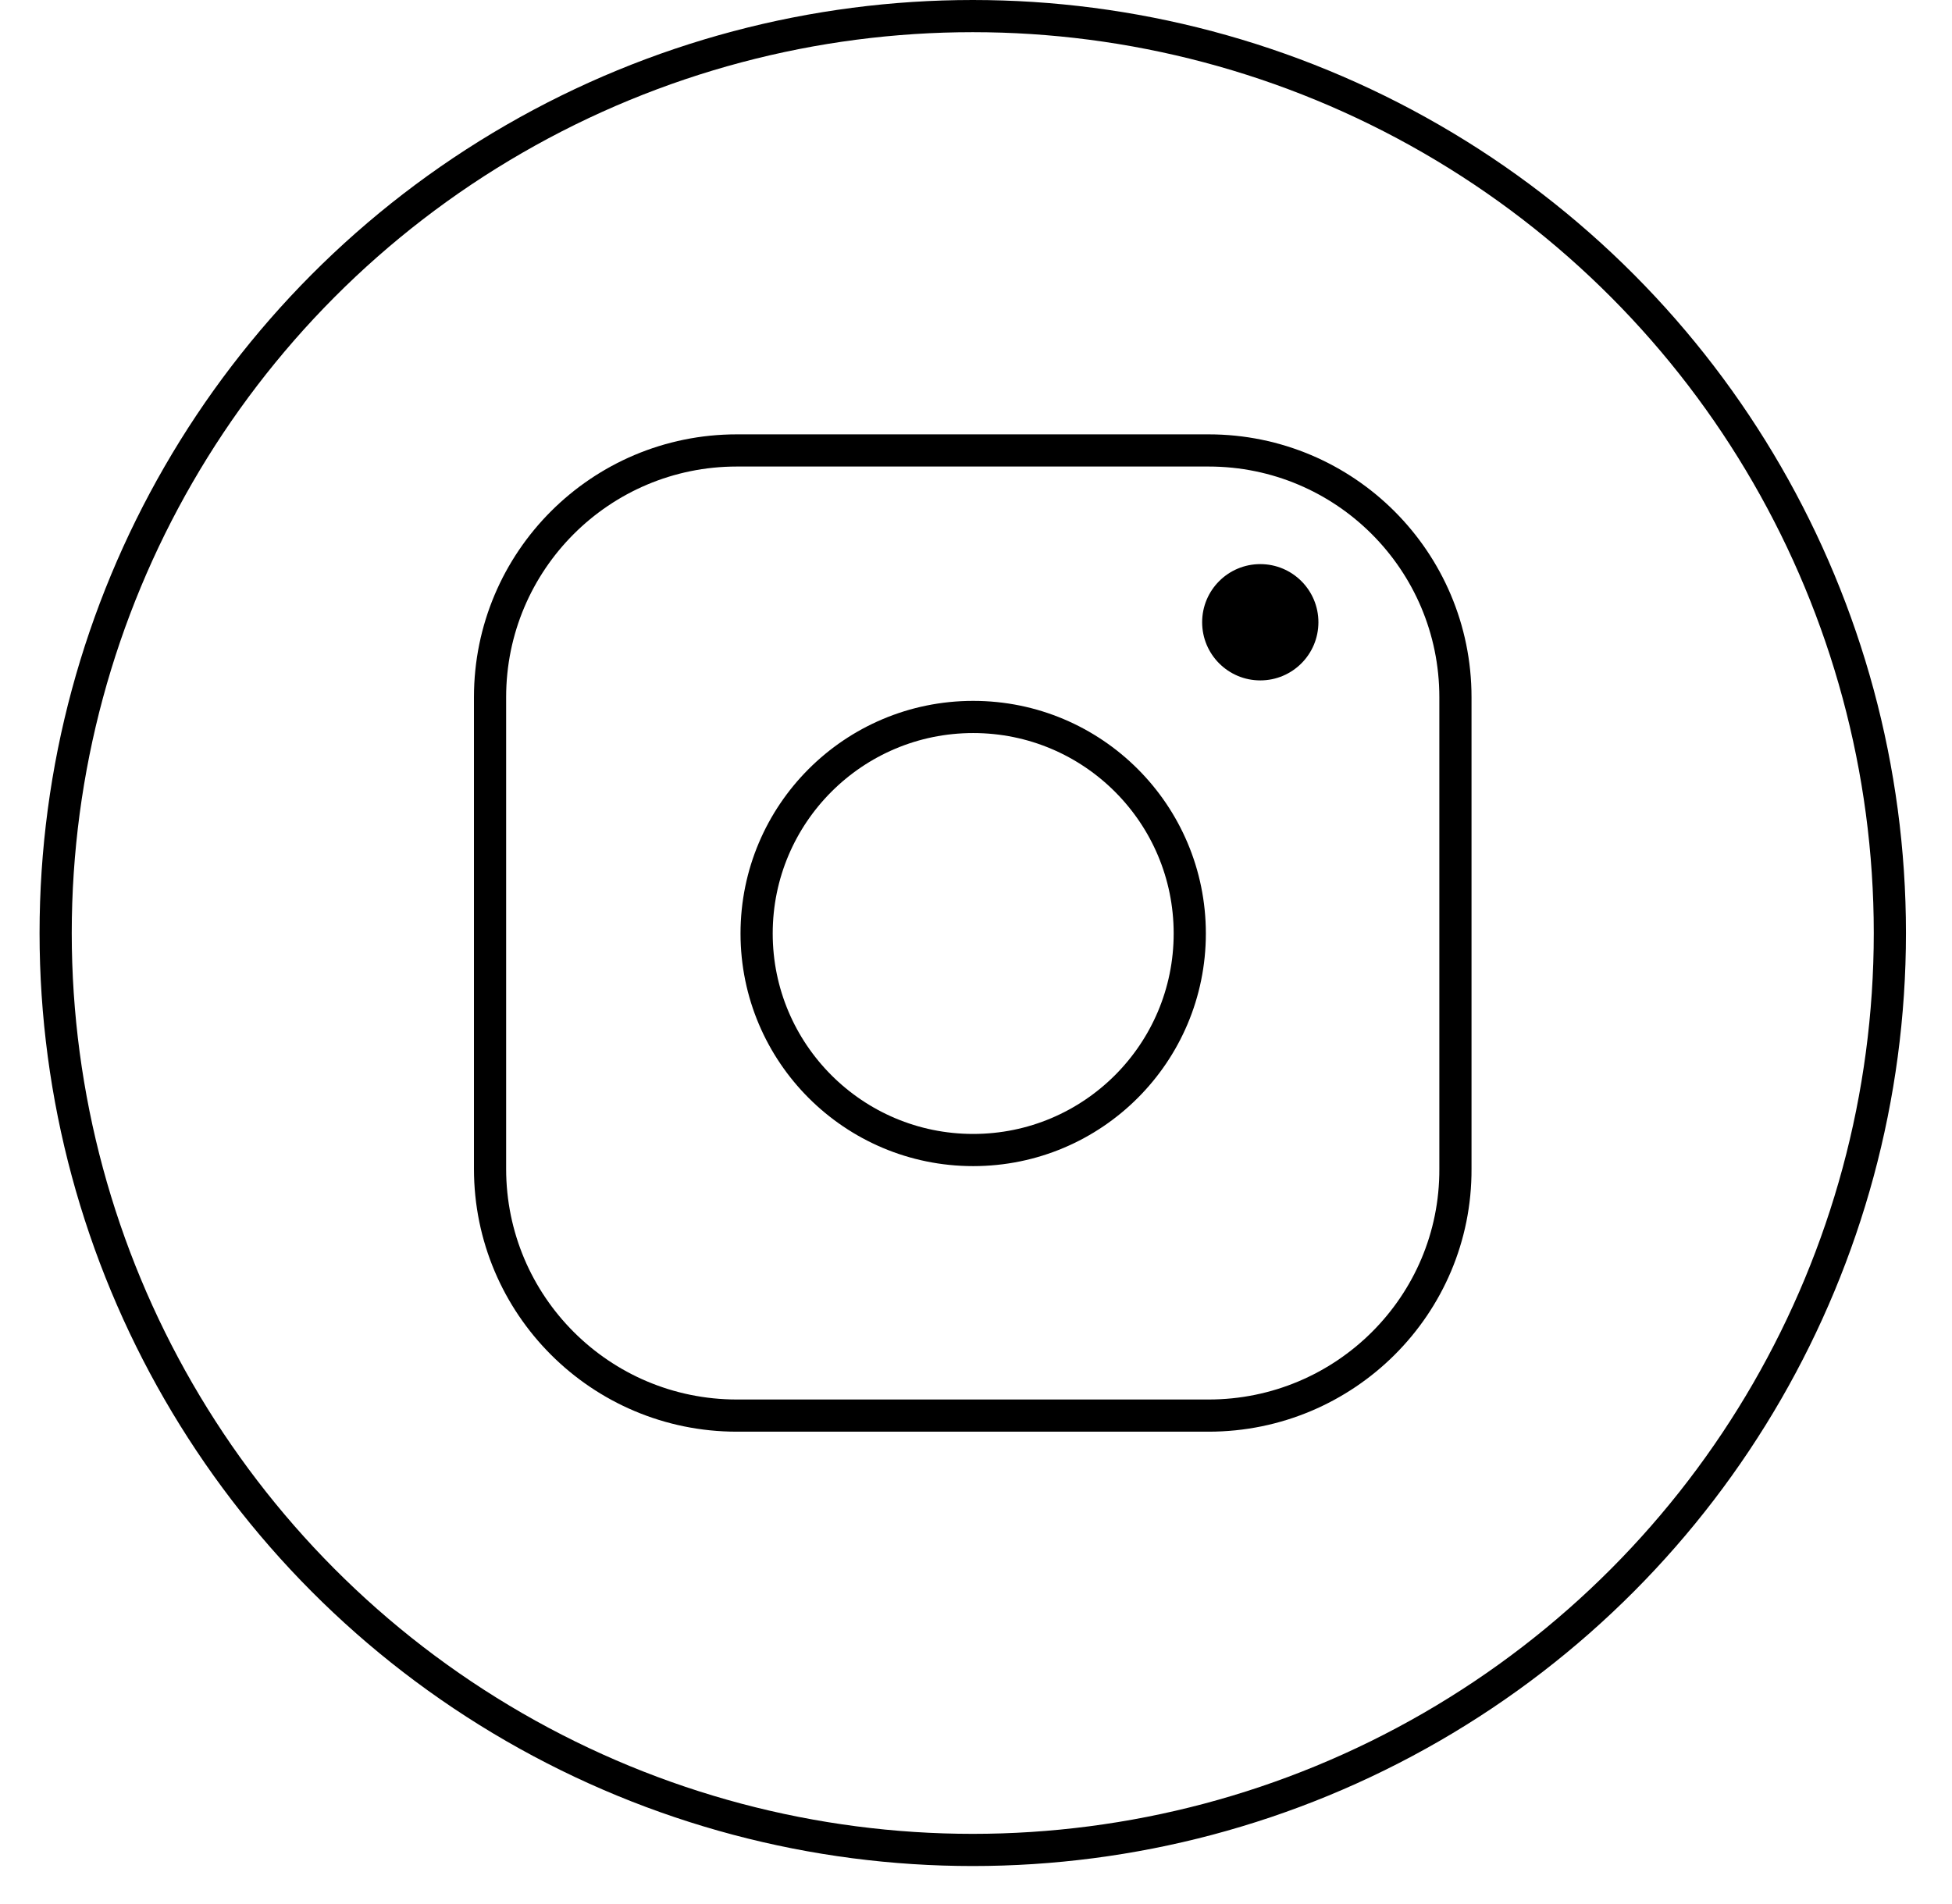 <svg xmlns="http://www.w3.org/2000/svg" width="41" height="40" viewBox="0 0 41 40" fill="none"><path d="M25.385 29.739H15.477C12.614 29.739 10.293 27.419 10.293 24.555V14.647C10.293 11.783 12.614 9.463 15.477 9.463H25.385C28.249 9.463 30.57 11.783 30.57 14.647V24.555C30.583 27.419 28.249 29.739 25.385 29.739Z" stroke="black" stroke-width="0.676" stroke-miterlimit="10"></path><path d="M20.441 24.16C22.954 24.16 24.99 22.123 24.99 19.611C24.99 17.098 22.954 15.062 20.441 15.062C17.929 15.062 15.892 17.098 15.892 19.611C15.892 22.123 17.929 24.16 20.441 24.16Z" stroke="black" stroke-width="0.676" stroke-miterlimit="10"></path><path d="M26.471 14.294C27.146 14.294 27.692 13.747 27.692 13.072C27.692 12.398 27.146 11.851 26.471 11.851C25.796 11.851 25.25 12.398 25.25 13.072C25.25 13.747 25.796 14.294 26.471 14.294Z" fill="black"></path><circle cx="20.432" cy="19.601" r="19.263" stroke="black" stroke-width="0.676"></circle></svg>